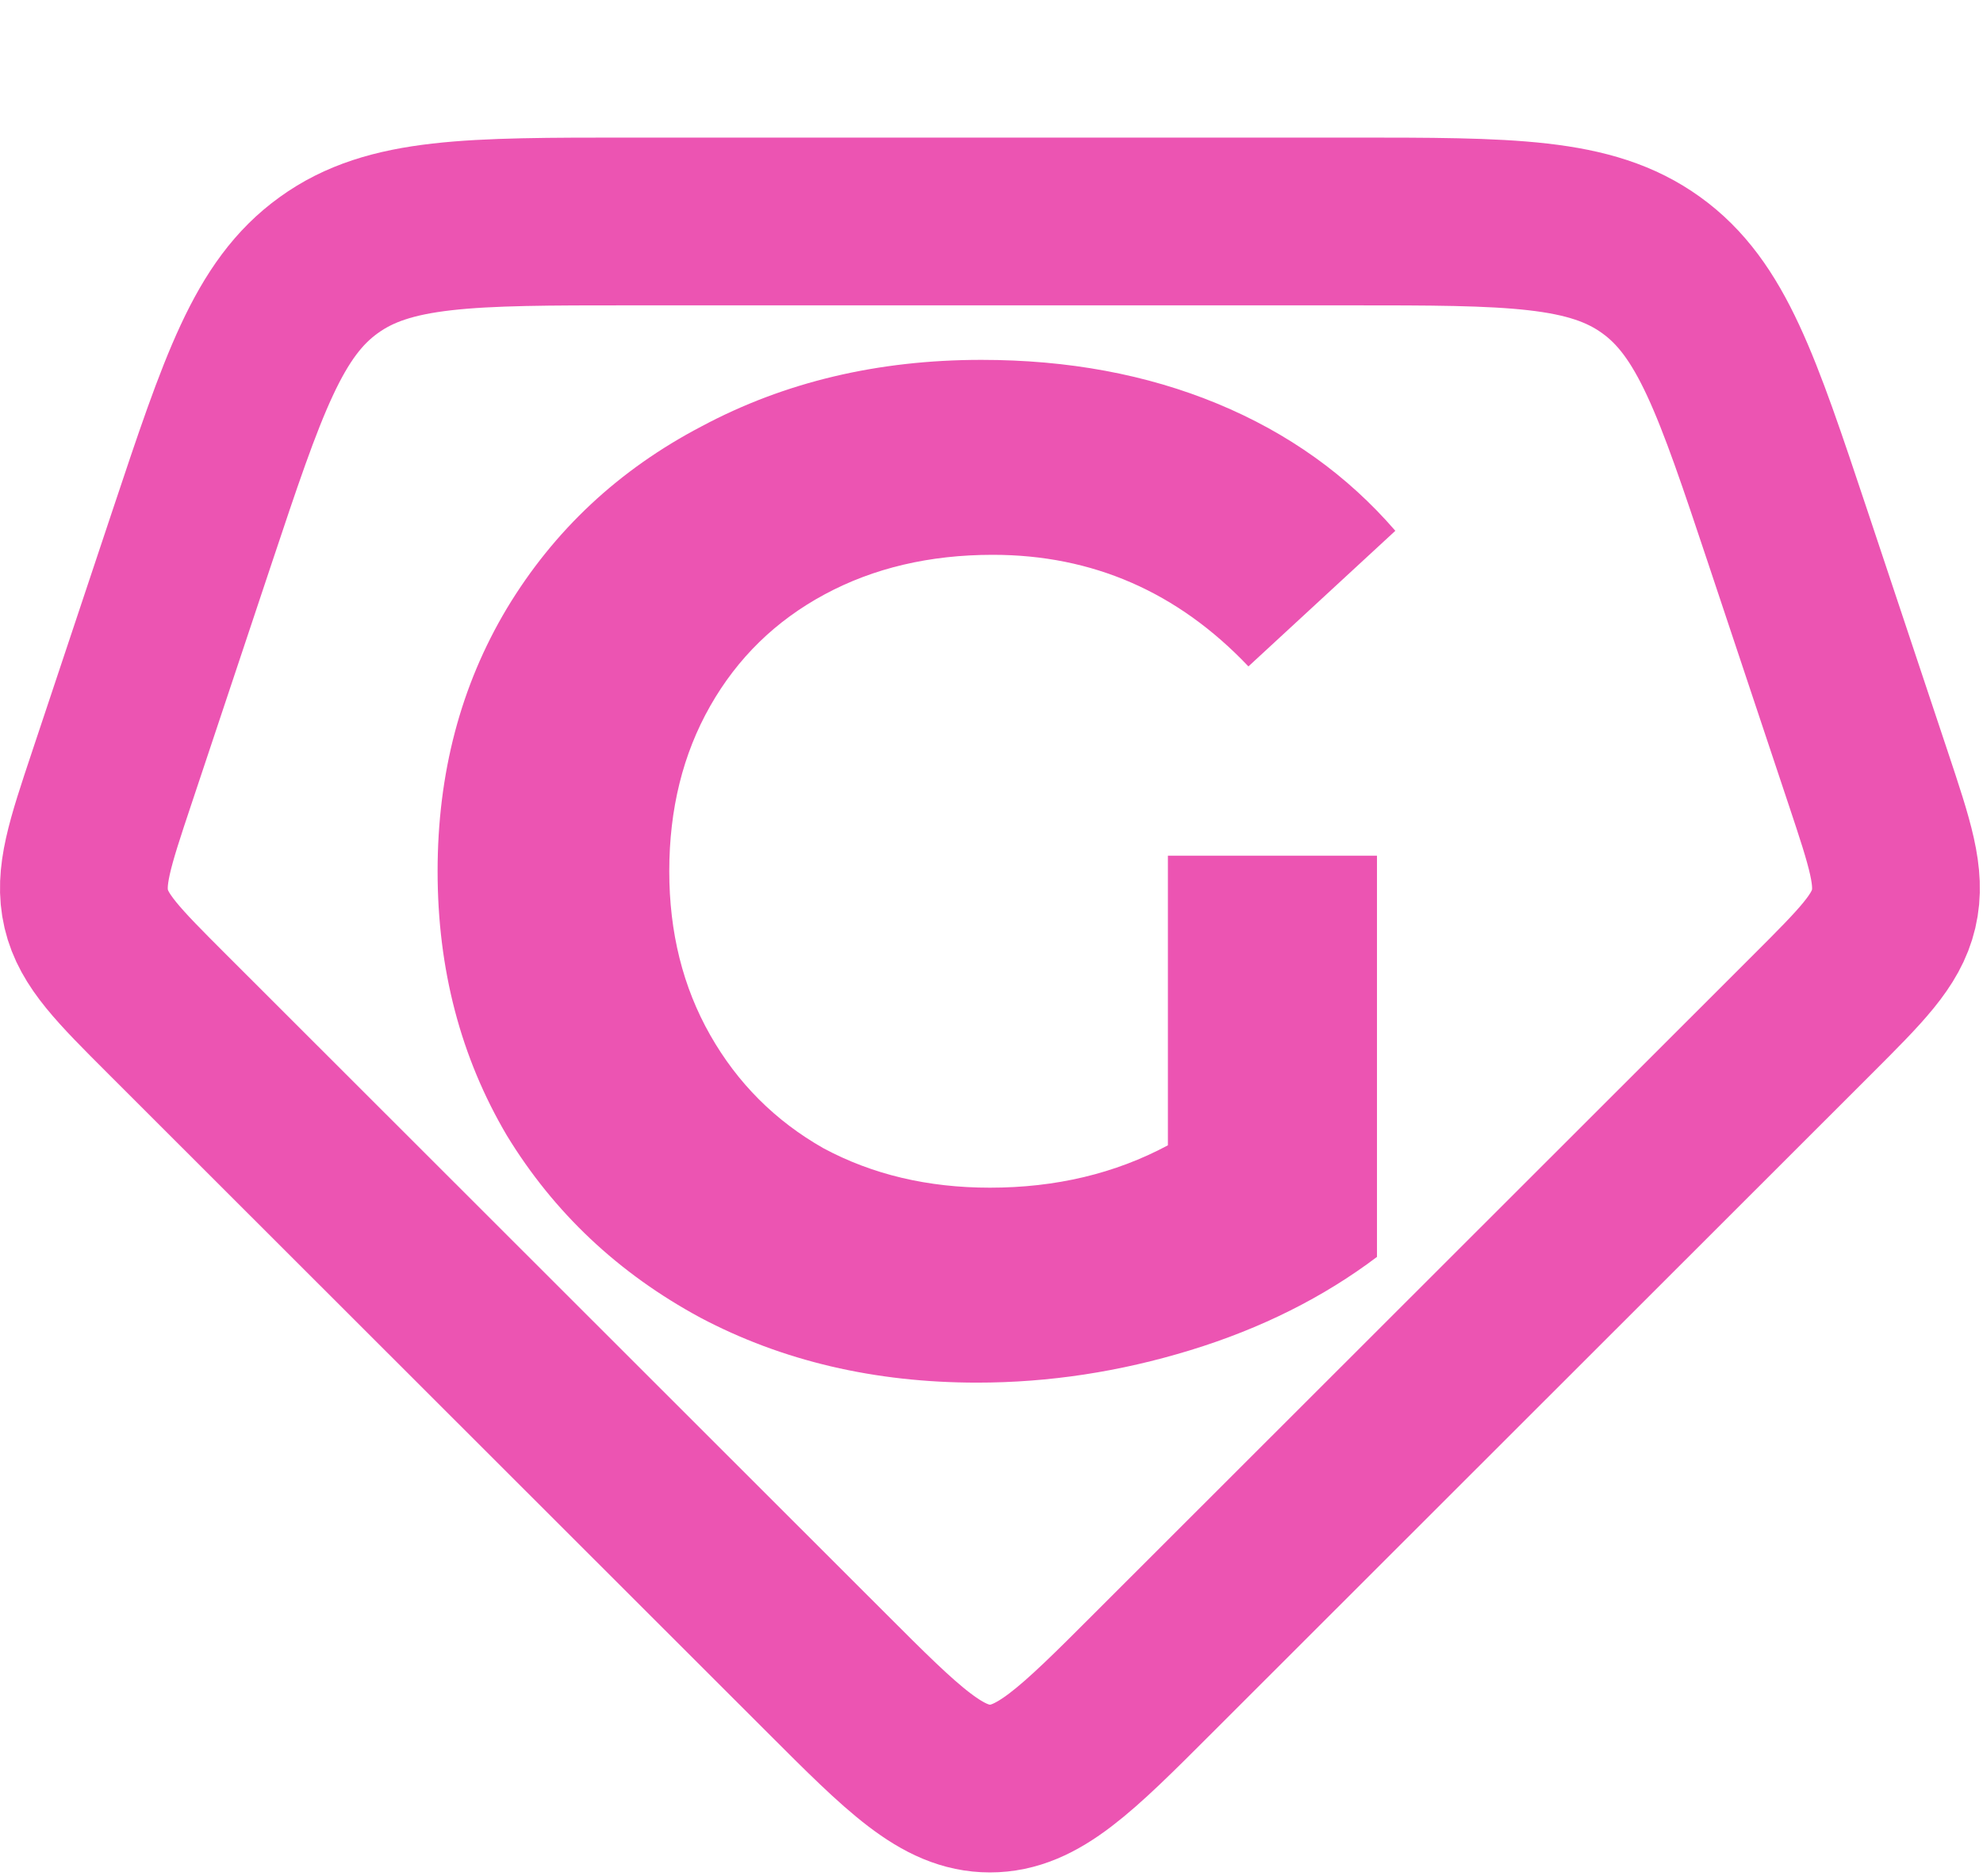 <?xml version="1.0" encoding="UTF-8"?> <svg xmlns="http://www.w3.org/2000/svg" width="591" height="559" viewBox="0 0 591 559" fill="none"> <g filter="url(#filter0_d_50_549)"> <path d="M49.886 302.294L246.389 498.646C269.3 521.57 280.79 533.021 295.033 533.021C309.275 533.021 320.765 521.57 343.677 498.646L540.178 302.294C554.797 287.685 562.129 280.362 564.364 270.875C566.599 261.353 563.329 251.556 556.795 231.928L532.819 160.015C517.68 114.64 510.112 91.953 492.086 78.994C474.059 66 450.115 66 402.262 66H187.802C139.95 66 116.006 66 98.014 78.994C79.953 91.953 72.385 114.64 57.248 160.015L33.27 231.928C26.733 251.522 23.465 261.353 25.701 270.875C27.937 280.362 35.265 287.685 49.886 302.294Z" fill="white"></path> </g> <path d="M49.886 302.294L246.389 498.646C269.3 521.57 280.79 533.021 295.033 533.021C309.275 533.021 320.765 521.57 343.677 498.646L540.178 302.294C554.797 287.685 562.129 280.362 564.364 270.875C566.599 261.353 563.329 251.556 556.795 231.928L532.819 160.015C517.68 114.64 510.112 91.953 492.086 78.994C474.059 66 450.115 66 402.262 66H187.802C139.95 66 116.006 66 98.014 78.994C79.953 91.953 72.385 114.64 57.248 160.015L33.27 231.928C26.733 251.522 23.465 261.353 25.701 270.875C27.937 280.362 35.265 287.685 49.886 302.294Z" stroke="#EC54B2" stroke-width="50" stroke-linecap="round"></path> <path d="M348.076 255.019H410.384V374.583C394.386 386.652 375.862 395.914 354.812 402.369C333.762 408.824 312.572 412.052 291.241 412.052C260.648 412.052 233.143 405.597 208.725 392.686C184.307 379.495 165.081 361.392 151.048 338.377C137.295 315.082 130.419 288.839 130.419 259.65C130.419 230.461 137.295 204.359 151.048 181.344C165.081 158.049 184.447 139.946 209.146 127.035C233.845 113.844 261.631 107.248 292.504 107.248C318.325 107.248 341.761 111.598 362.811 120.299C383.861 129 401.543 141.63 415.857 158.189L372.073 198.605C351.023 176.432 325.623 165.346 295.872 165.346C277.067 165.346 260.368 169.275 245.773 177.134C231.178 184.993 219.811 196.079 211.672 210.393C203.533 224.707 199.463 241.126 199.463 259.65C199.463 277.893 203.533 294.172 211.672 308.486C219.811 322.8 231.038 334.027 245.352 342.166C259.947 350.025 276.506 353.954 295.03 353.954C314.677 353.954 332.359 349.744 348.076 341.324V255.019Z" fill="#EC54B2"></path> <defs> <filter id="filter0_d_50_549" x="21" y="66" width="548.064" height="475.021" filterUnits="userSpaceOnUse" color-interpolation-filters="sRGB"> <feFlood flood-opacity="0" result="BackgroundImageFix"></feFlood> <feColorMatrix in="SourceAlpha" type="matrix" values="0 0 0 0 0 0 0 0 0 0 0 0 0 0 0 0 0 0 127 0" result="hardAlpha"></feColorMatrix> <feOffset dy="4"></feOffset> <feGaussianBlur stdDeviation="2"></feGaussianBlur> <feComposite in2="hardAlpha" operator="out"></feComposite> <feColorMatrix type="matrix" values="0 0 0 0 0.925 0 0 0 0 0.329 0 0 0 0 0.698 0 0 0 1 0"></feColorMatrix> <feBlend mode="normal" in2="BackgroundImageFix" result="effect1_dropShadow_50_549"></feBlend> <feBlend mode="normal" in="SourceGraphic" in2="effect1_dropShadow_50_549" result="shape"></feBlend> </filter> </defs> </svg> 